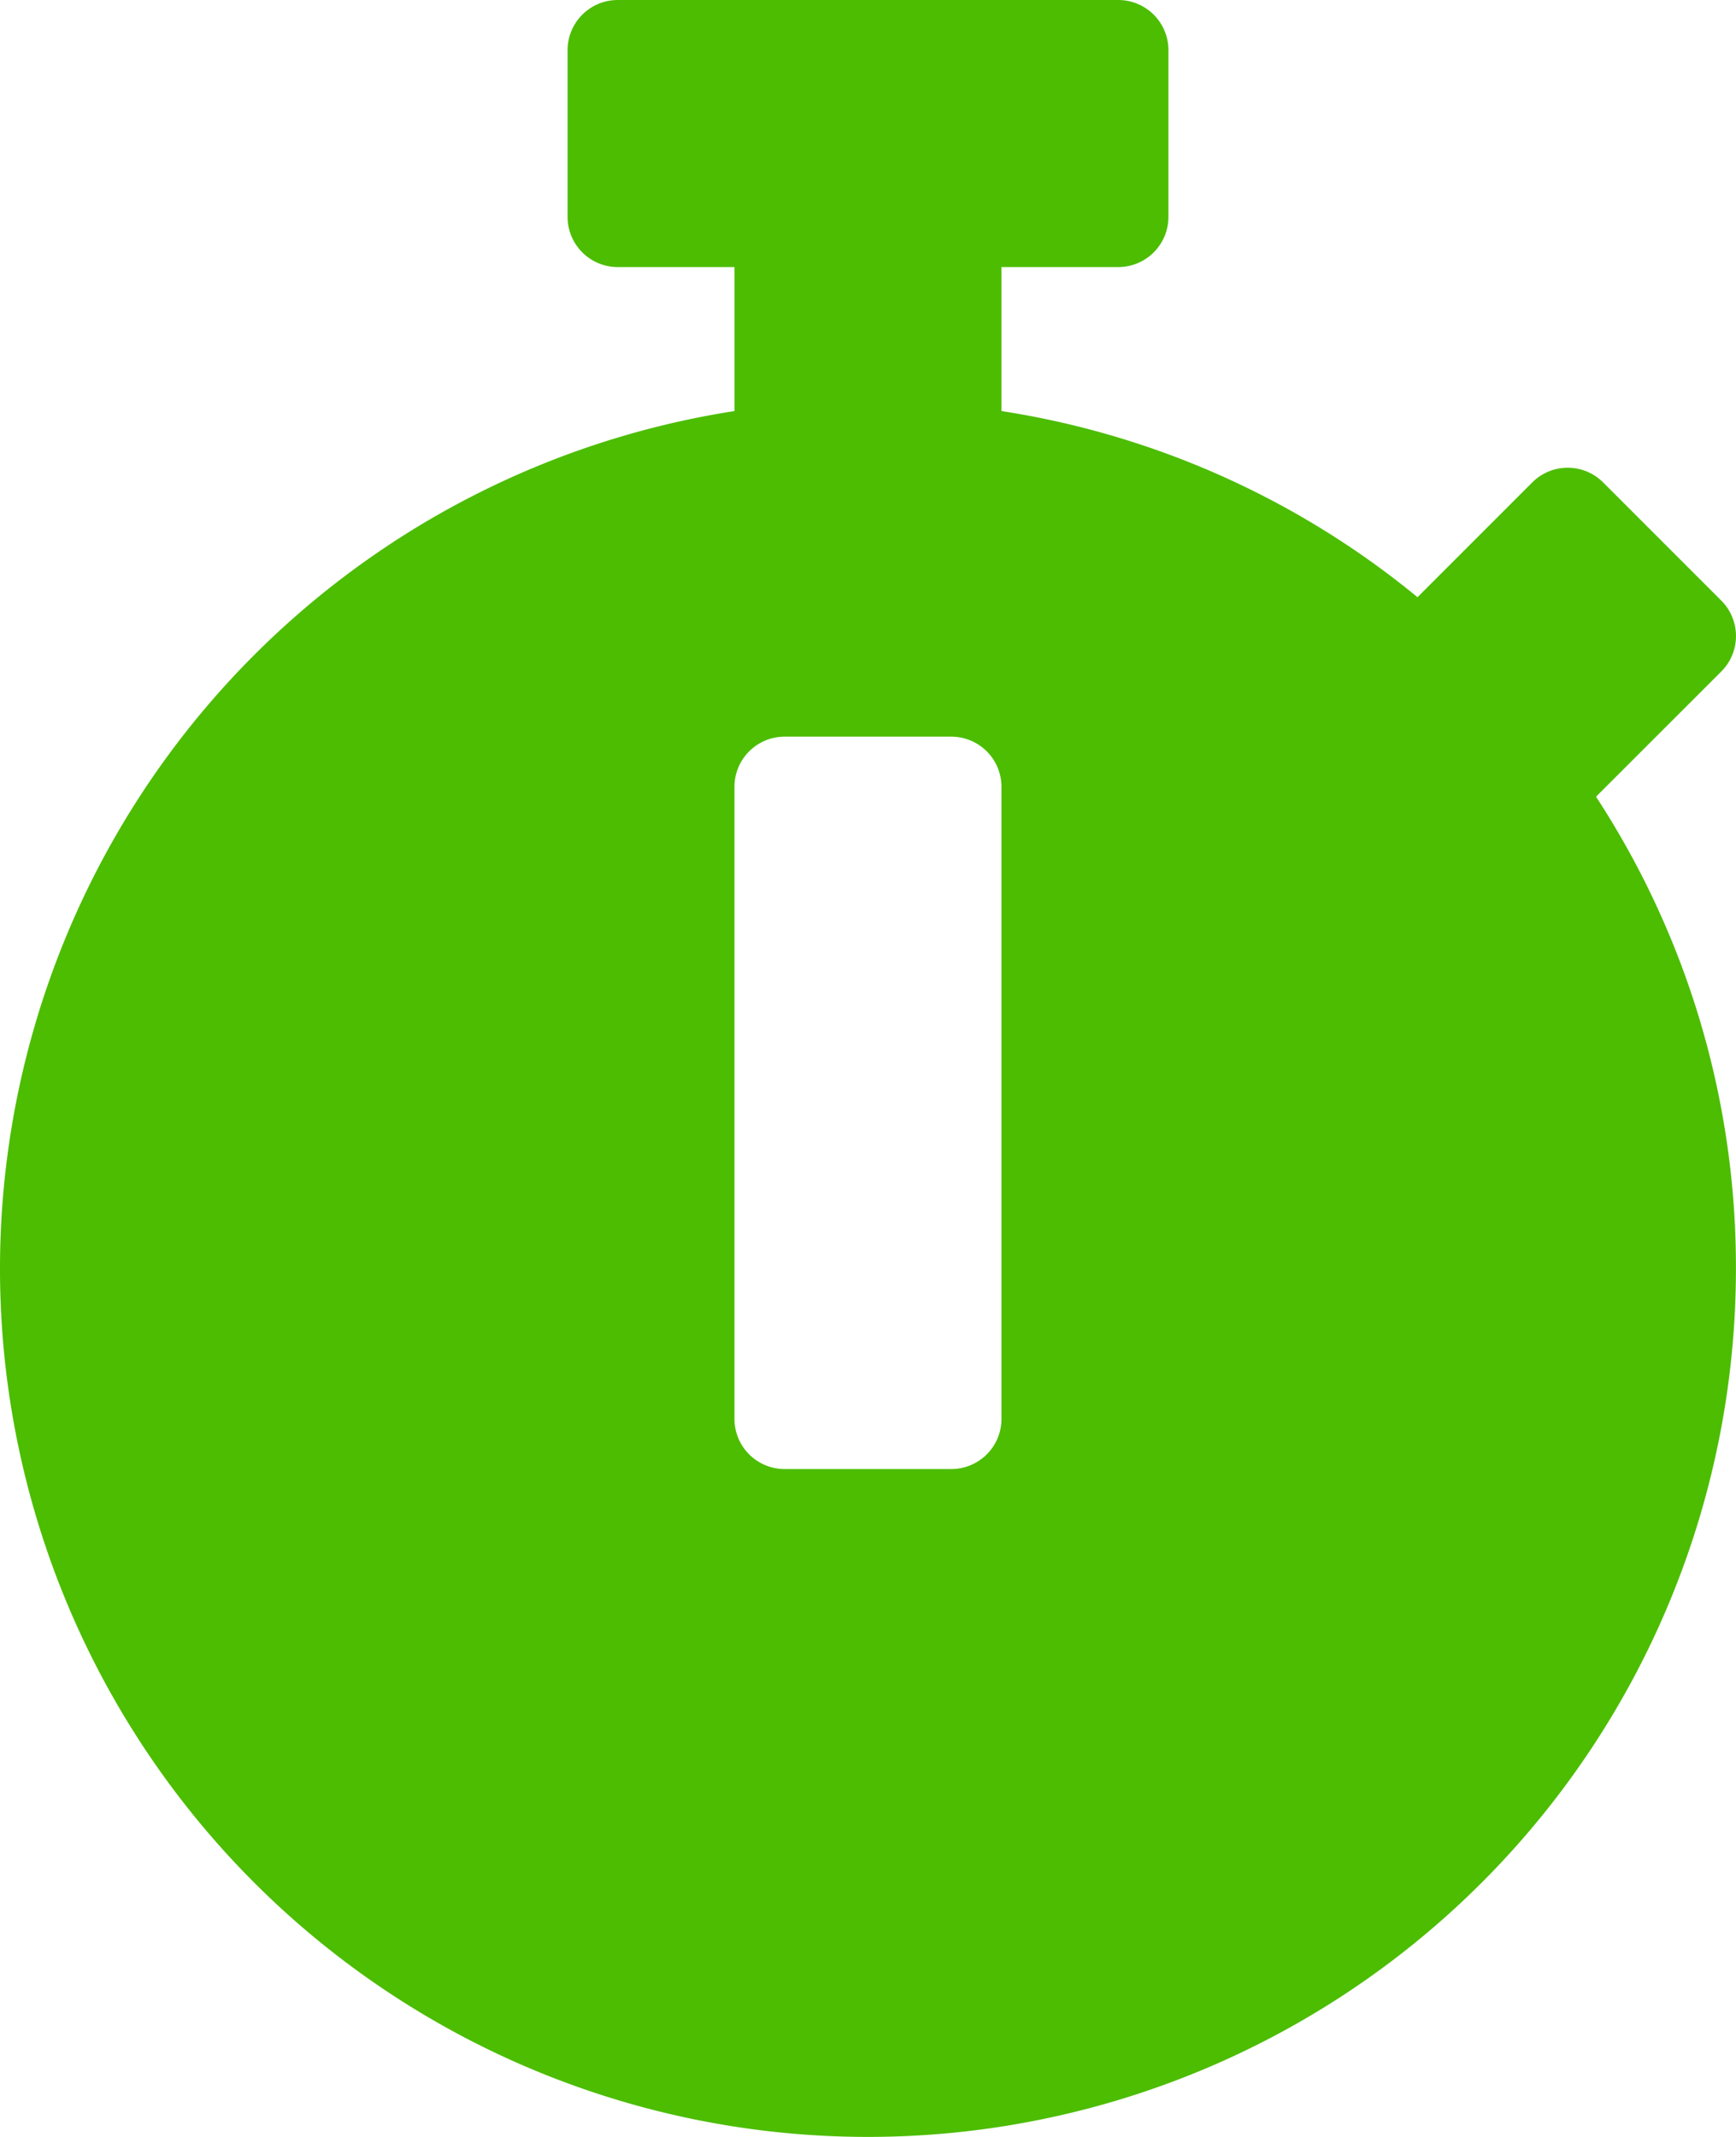 <svg xmlns="http://www.w3.org/2000/svg" width="23.105" height="28.435" viewBox="0 0 23.105 28.435">
  <path id="Icon_awesome-stopwatch" data-name="Icon awesome-stopwatch" d="M24.229,16.883A11.552,11.552,0,1,1,10.9,5.47V3.554H9.345a.668.668,0,0,1-.666-.666V.666A.668.668,0,0,1,9.345,0h6.665a.668.668,0,0,1,.666.666V2.888a.668.668,0,0,1-.666.666H14.454V5.47a11.481,11.481,0,0,1,5.537,2.477L21.518,6.42a.667.667,0,0,1,.944,0l1.572,1.572a.667.667,0,0,1,0,.944L22.4,10.569l-.033.033A11.436,11.436,0,0,1,24.229,16.883Zm-9.775,2V10.469a.668.668,0,0,0-.666-.666H11.566a.668.668,0,0,0-.666.666v8.414a.668.668,0,0,0,.666.666h2.222A.668.668,0,0,0,14.454,18.883Z" transform="translate(-1.125)" fill="#4cbd01"/>
</svg>
